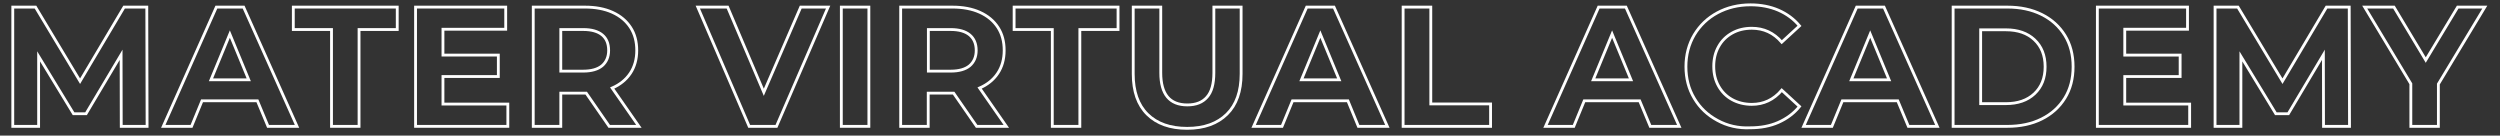 <?xml version="1.0" encoding="utf-8"?>
<!-- Generator: Adobe Illustrator 21.0.0, SVG Export Plug-In . SVG Version: 6.00 Build 0)  -->
<svg version="1.1" id="Слой_1" xmlns="http://www.w3.org/2000/svg" xmlns:xlink="http://www.w3.org/1999/xlink" x="0px" y="0px"
	 viewBox="0 0 1760.9 95.5" style="enable-background:new 0 0 1760.9 95.5;" xml:space="preserve">
<rect x="0" y="0" width="1760.9" height="95.5" fill="#333333" stroke="none"/>
<style type="text/css">
	.st0{fill:none;stroke:#FFFFFF;stroke-width:2;stroke-miterlimit:10;}
</style>
<g>
	<path class="st0" d="M85.4,89l-0.1-50.4L60.6,80.1h-8.8L27.2,39.7V89H9V5H25l31.4,52.2L87.4,5h16l0.2,84H85.4z"/>
	<path class="st0" d="M181.3,71h-39l-7.4,18h-19.9l37.4-84h19.2l37.6,84h-20.4L181.3,71z M175.2,56.2l-13.3-32.2l-13.3,32.2H175.2z"
		/>
	<path class="st0" d="M233.5,20.8h-26.9V5h73.2v15.8h-26.9V89h-19.4V20.8z"/>
	<path class="st0" d="M357.7,73.4V89h-65V5h63.5v15.6H312v18.2h39v15.1h-39v19.4H357.7z"/>
	<path class="st0" d="M429.1,89l-16.2-23.4h-1H395V89h-19.4V5h36.4c7.4,0,13.9,1.2,19.4,3.7c5.5,2.5,9.7,6,12.7,10.6
		c3,4.6,4.4,10,4.4,16.2c0,6.2-1.5,11.6-4.5,16.1c-3,4.5-7.3,8-12.8,10.4L450,89H429.1z M424.2,24.6c-3-2.5-7.5-3.8-13.3-3.8H395
		v29.3h15.8c5.8,0,10.3-1.3,13.3-3.8c3-2.6,4.6-6.2,4.6-10.8C428.7,30.7,427.2,27.1,424.2,24.6z"/>
	<path class="st0" d="M583.3,5l-36.4,84h-19.2L491.5,5h21L538,65L564,5H583.3z"/>
	<path class="st0" d="M592.6,5h19.4v84h-19.4V5z"/>
	<path class="st0" d="M687.9,89l-16.2-23.4h-1h-16.9V89h-19.4V5h36.4c7.4,0,13.9,1.2,19.4,3.7c5.5,2.5,9.7,6,12.7,10.6
		c3,4.6,4.4,10,4.4,16.2c0,6.2-1.5,11.6-4.5,16.1c-3,4.5-7.3,8-12.8,10.4l18.8,27H687.9z M683,24.6c-3-2.5-7.5-3.8-13.3-3.8h-15.8
		v29.3h15.8c5.8,0,10.3-1.3,13.3-3.8c3-2.6,4.6-6.2,4.6-10.8C687.6,30.7,686,27.1,683,24.6z"/>
	<path class="st0" d="M741.2,20.8h-26.9V5h73.2v15.8h-26.9V89h-19.4V20.8z"/>
	<path class="st0" d="M808.2,80.5c-6.7-6.6-10-16.1-10-28.4V5h19.4v46.3c0,15,6.2,22.6,18.7,22.6c6.1,0,10.7-1.8,13.9-5.5
		c3.2-3.6,4.8-9.3,4.8-17.1V5h19.2v47c0,12.3-3.3,21.8-10,28.4c-6.7,6.6-16,10-28,10S814.9,87.1,808.2,80.5z"/>
	<path class="st0" d="M949.4,71h-39l-7.4,18H883l37.4-84h19.2l37.6,84h-20.4L949.4,71z M943.3,56.2l-13.3-32.2l-13.3,32.2H943.3z"/>
	<path class="st0" d="M988.4,5h19.4v68.2h42.1V89h-61.6V5z"/>
	<path class="st0" d="M1154.9,71h-39l-7.4,18h-19.9L1126,5h19.2l37.6,84h-20.4L1154.9,71z M1148.8,56.2l-13.3-32.2l-13.3,32.2
		H1148.8z"/>
	<path class="st0" d="M1209.7,84.8c-6.9-3.7-12.4-8.9-16.3-15.5c-4-6.6-5.9-14.1-5.9-22.4c0-8.3,2-15.8,5.9-22.4
		c4-6.6,9.4-11.8,16.3-15.5c6.9-3.7,14.7-5.6,23.3-5.6c7.3,0,13.9,1.3,19.7,3.8c5.9,2.6,10.8,6.2,14.8,11l-12.5,11.5
		c-5.7-6.6-12.7-9.8-21.1-9.8c-5.2,0-9.8,1.1-13.9,3.4s-7.3,5.5-9.5,9.5c-2.3,4.1-3.4,8.7-3.4,13.9c0,5.2,1.1,9.8,3.4,13.9
		c2.3,4.1,5.5,7.3,9.5,9.5s8.7,3.4,13.9,3.4c8.4,0,15.4-3.3,21.1-10l12.5,11.5c-4,4.9-9,8.6-14.9,11.2c-5.9,2.6-12.5,3.8-19.8,3.8
		C1224.4,90.4,1216.6,88.6,1209.7,84.8z"/>
	<path class="st0" d="M1336.7,71h-39l-7.4,18h-19.9l37.4-84h19.2l37.6,84h-20.4L1336.7,71z M1330.6,56.2l-13.3-32.2L1304,56.2
		H1330.6z"/>
	<path class="st0" d="M1375.7,5h38.2c9.1,0,17.2,1.7,24.2,5.2c7,3.5,12.4,8.4,16.3,14.7c3.9,6.3,5.8,13.7,5.8,22.1
		s-1.9,15.8-5.8,22.1c-3.9,6.3-9.3,11.2-16.3,14.7c-7,3.5-15.1,5.2-24.2,5.2h-38.2V5z M1412.9,73c8.4,0,15.1-2.3,20.1-7
		c5-4.7,7.5-11,7.5-19c0-8-2.5-14.3-7.5-19c-5-4.7-11.7-7-20.1-7h-17.8V73H1412.9z"/>
	<path class="st0" d="M1542.3,73.4V89h-65V5h63.5v15.6h-44.2v18.2h39v15.1h-39v19.4H1542.3z"/>
	<path class="st0" d="M1636.6,89l-0.1-50.4l-24.7,41.5h-8.8l-24.6-40.4V89h-18.2V5h16.1l31.4,52.2l31-52.2h16l0.2,84H1636.6z"/>
	<path class="st0" d="M1717.5,59.2V89h-19.4V59l-32.5-54h20.6l22.4,37.3L1731.1,5h19.1L1717.5,59.2z"/>
</g>
</svg>

